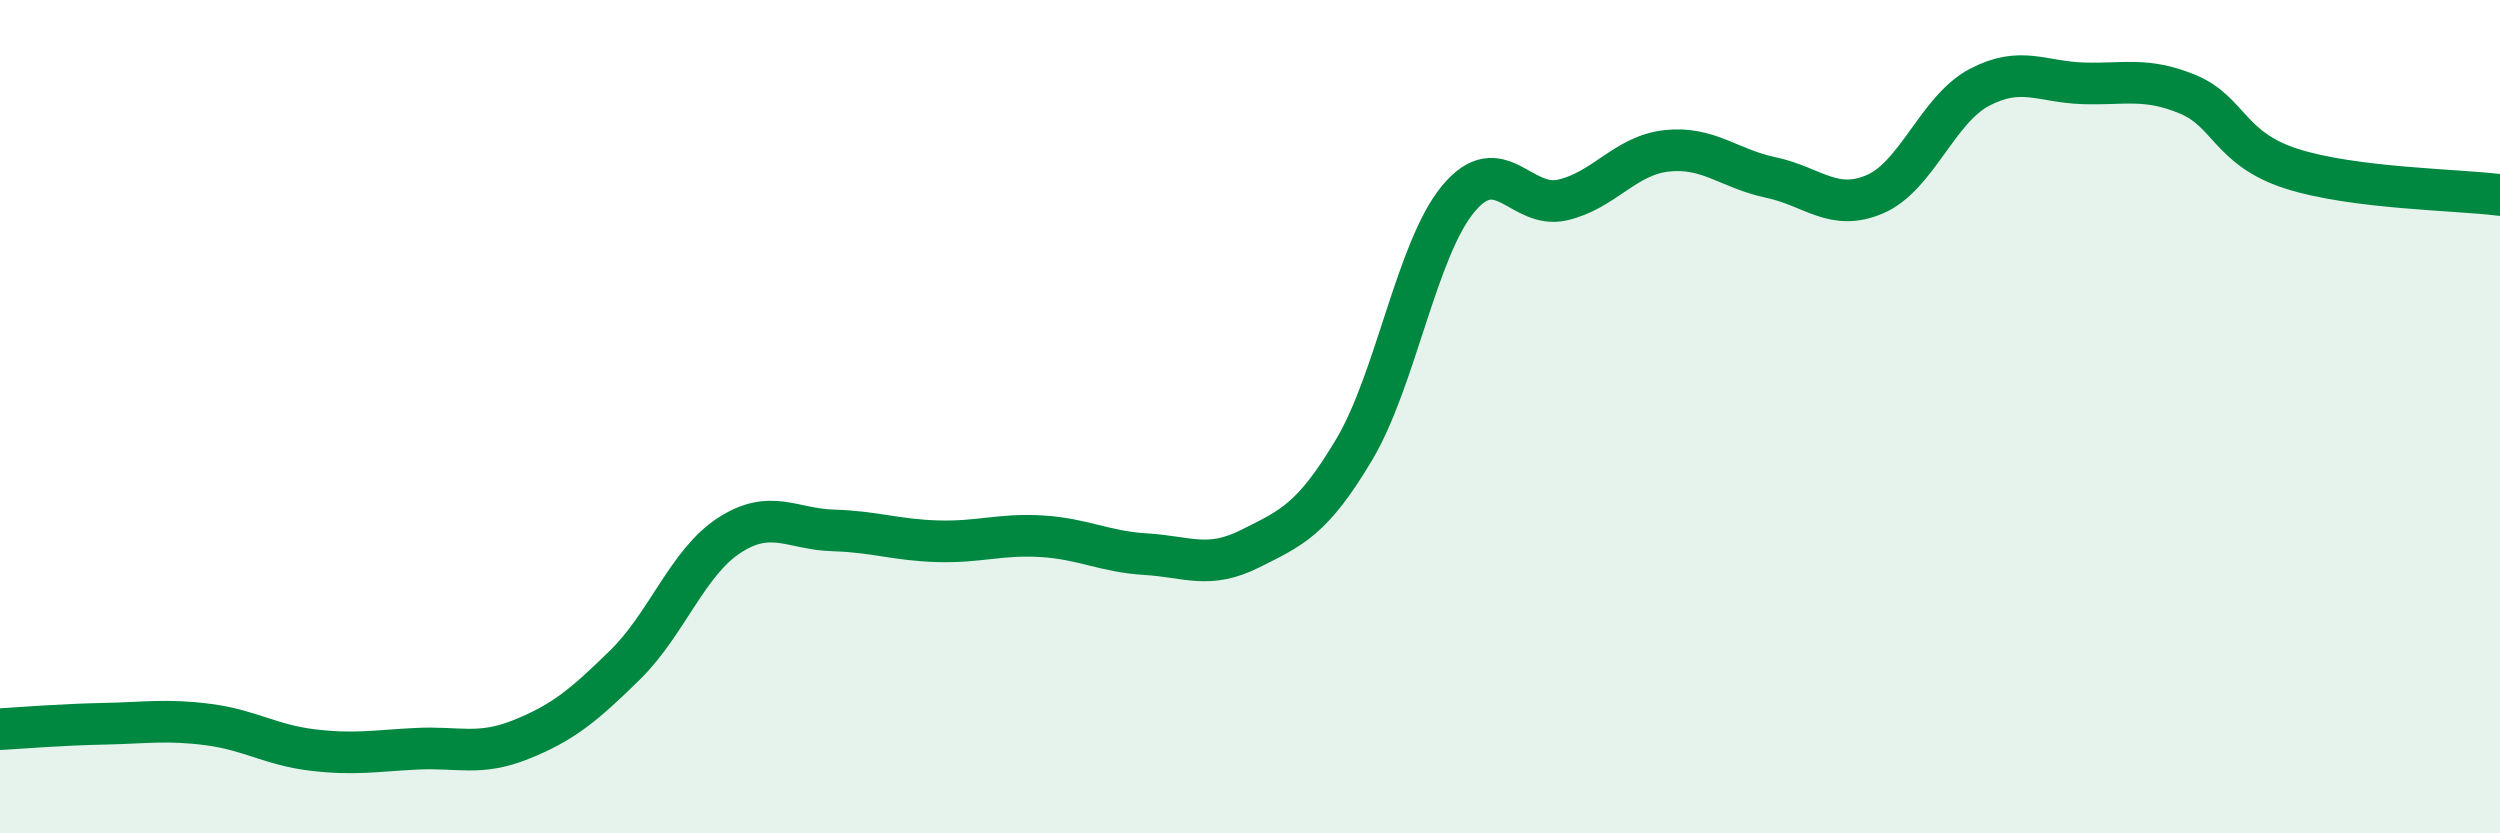 
    <svg width="60" height="20" viewBox="0 0 60 20" xmlns="http://www.w3.org/2000/svg">
      <path
        d="M 0,17.5 C 0.5,17.47 1.5,17.39 2.5,17.37 C 3.5,17.35 4,17.26 5,17.39 C 6,17.52 6.5,17.88 7.5,18 C 8.5,18.12 9,18.02 10,17.97 C 11,17.92 11.5,18.15 12.5,17.75 C 13.5,17.35 14,16.94 15,15.96 C 16,14.98 16.5,13.5 17.5,12.85 C 18.5,12.2 19,12.7 20,12.73 C 21,12.76 21.5,12.96 22.5,12.99 C 23.5,13.02 24,12.81 25,12.87 C 26,12.93 26.5,13.24 27.5,13.3 C 28.5,13.36 29,13.67 30,13.17 C 31,12.67 31.5,12.47 32.5,10.79 C 33.5,9.11 34,5.97 35,4.77 C 36,3.57 36.5,5.03 37.5,4.8 C 38.5,4.57 39,3.73 40,3.62 C 41,3.51 41.5,4.05 42.5,4.26 C 43.5,4.47 44,5.09 45,4.66 C 46,4.23 46.5,2.63 47.5,2.1 C 48.5,1.57 49,1.97 50,2 C 51,2.03 51.5,1.85 52.5,2.26 C 53.5,2.67 53.5,3.57 55,4.05 C 56.5,4.53 59,4.55 60,4.68L60 20L0 20Z"
        fill="#008740"
        opacity="0.1"
        stroke-linecap="round"
        stroke-linejoin="round"
      />
      <path
        d="M 0,17.5 C 0.5,17.47 1.5,17.39 2.5,17.37 C 3.5,17.35 4,17.26 5,17.39 C 6,17.52 6.5,17.88 7.5,18 C 8.5,18.12 9,18.02 10,17.97 C 11,17.92 11.5,18.15 12.5,17.75 C 13.5,17.35 14,16.94 15,15.96 C 16,14.98 16.5,13.5 17.5,12.85 C 18.5,12.2 19,12.7 20,12.73 C 21,12.76 21.5,12.96 22.5,12.99 C 23.5,13.02 24,12.81 25,12.87 C 26,12.93 26.5,13.24 27.5,13.3 C 28.5,13.36 29,13.67 30,13.17 C 31,12.67 31.5,12.47 32.5,10.79 C 33.5,9.11 34,5.97 35,4.77 C 36,3.57 36.5,5.03 37.5,4.8 C 38.5,4.57 39,3.73 40,3.62 C 41,3.51 41.5,4.05 42.5,4.26 C 43.5,4.47 44,5.09 45,4.66 C 46,4.23 46.5,2.63 47.5,2.1 C 48.5,1.57 49,1.97 50,2 C 51,2.03 51.5,1.85 52.5,2.26 C 53.5,2.67 53.5,3.57 55,4.05 C 56.5,4.53 59,4.55 60,4.68"
        stroke="#008740"
        stroke-width="1"
        fill="none"
        stroke-linecap="round"
        stroke-linejoin="round"
      />
    </svg>
  